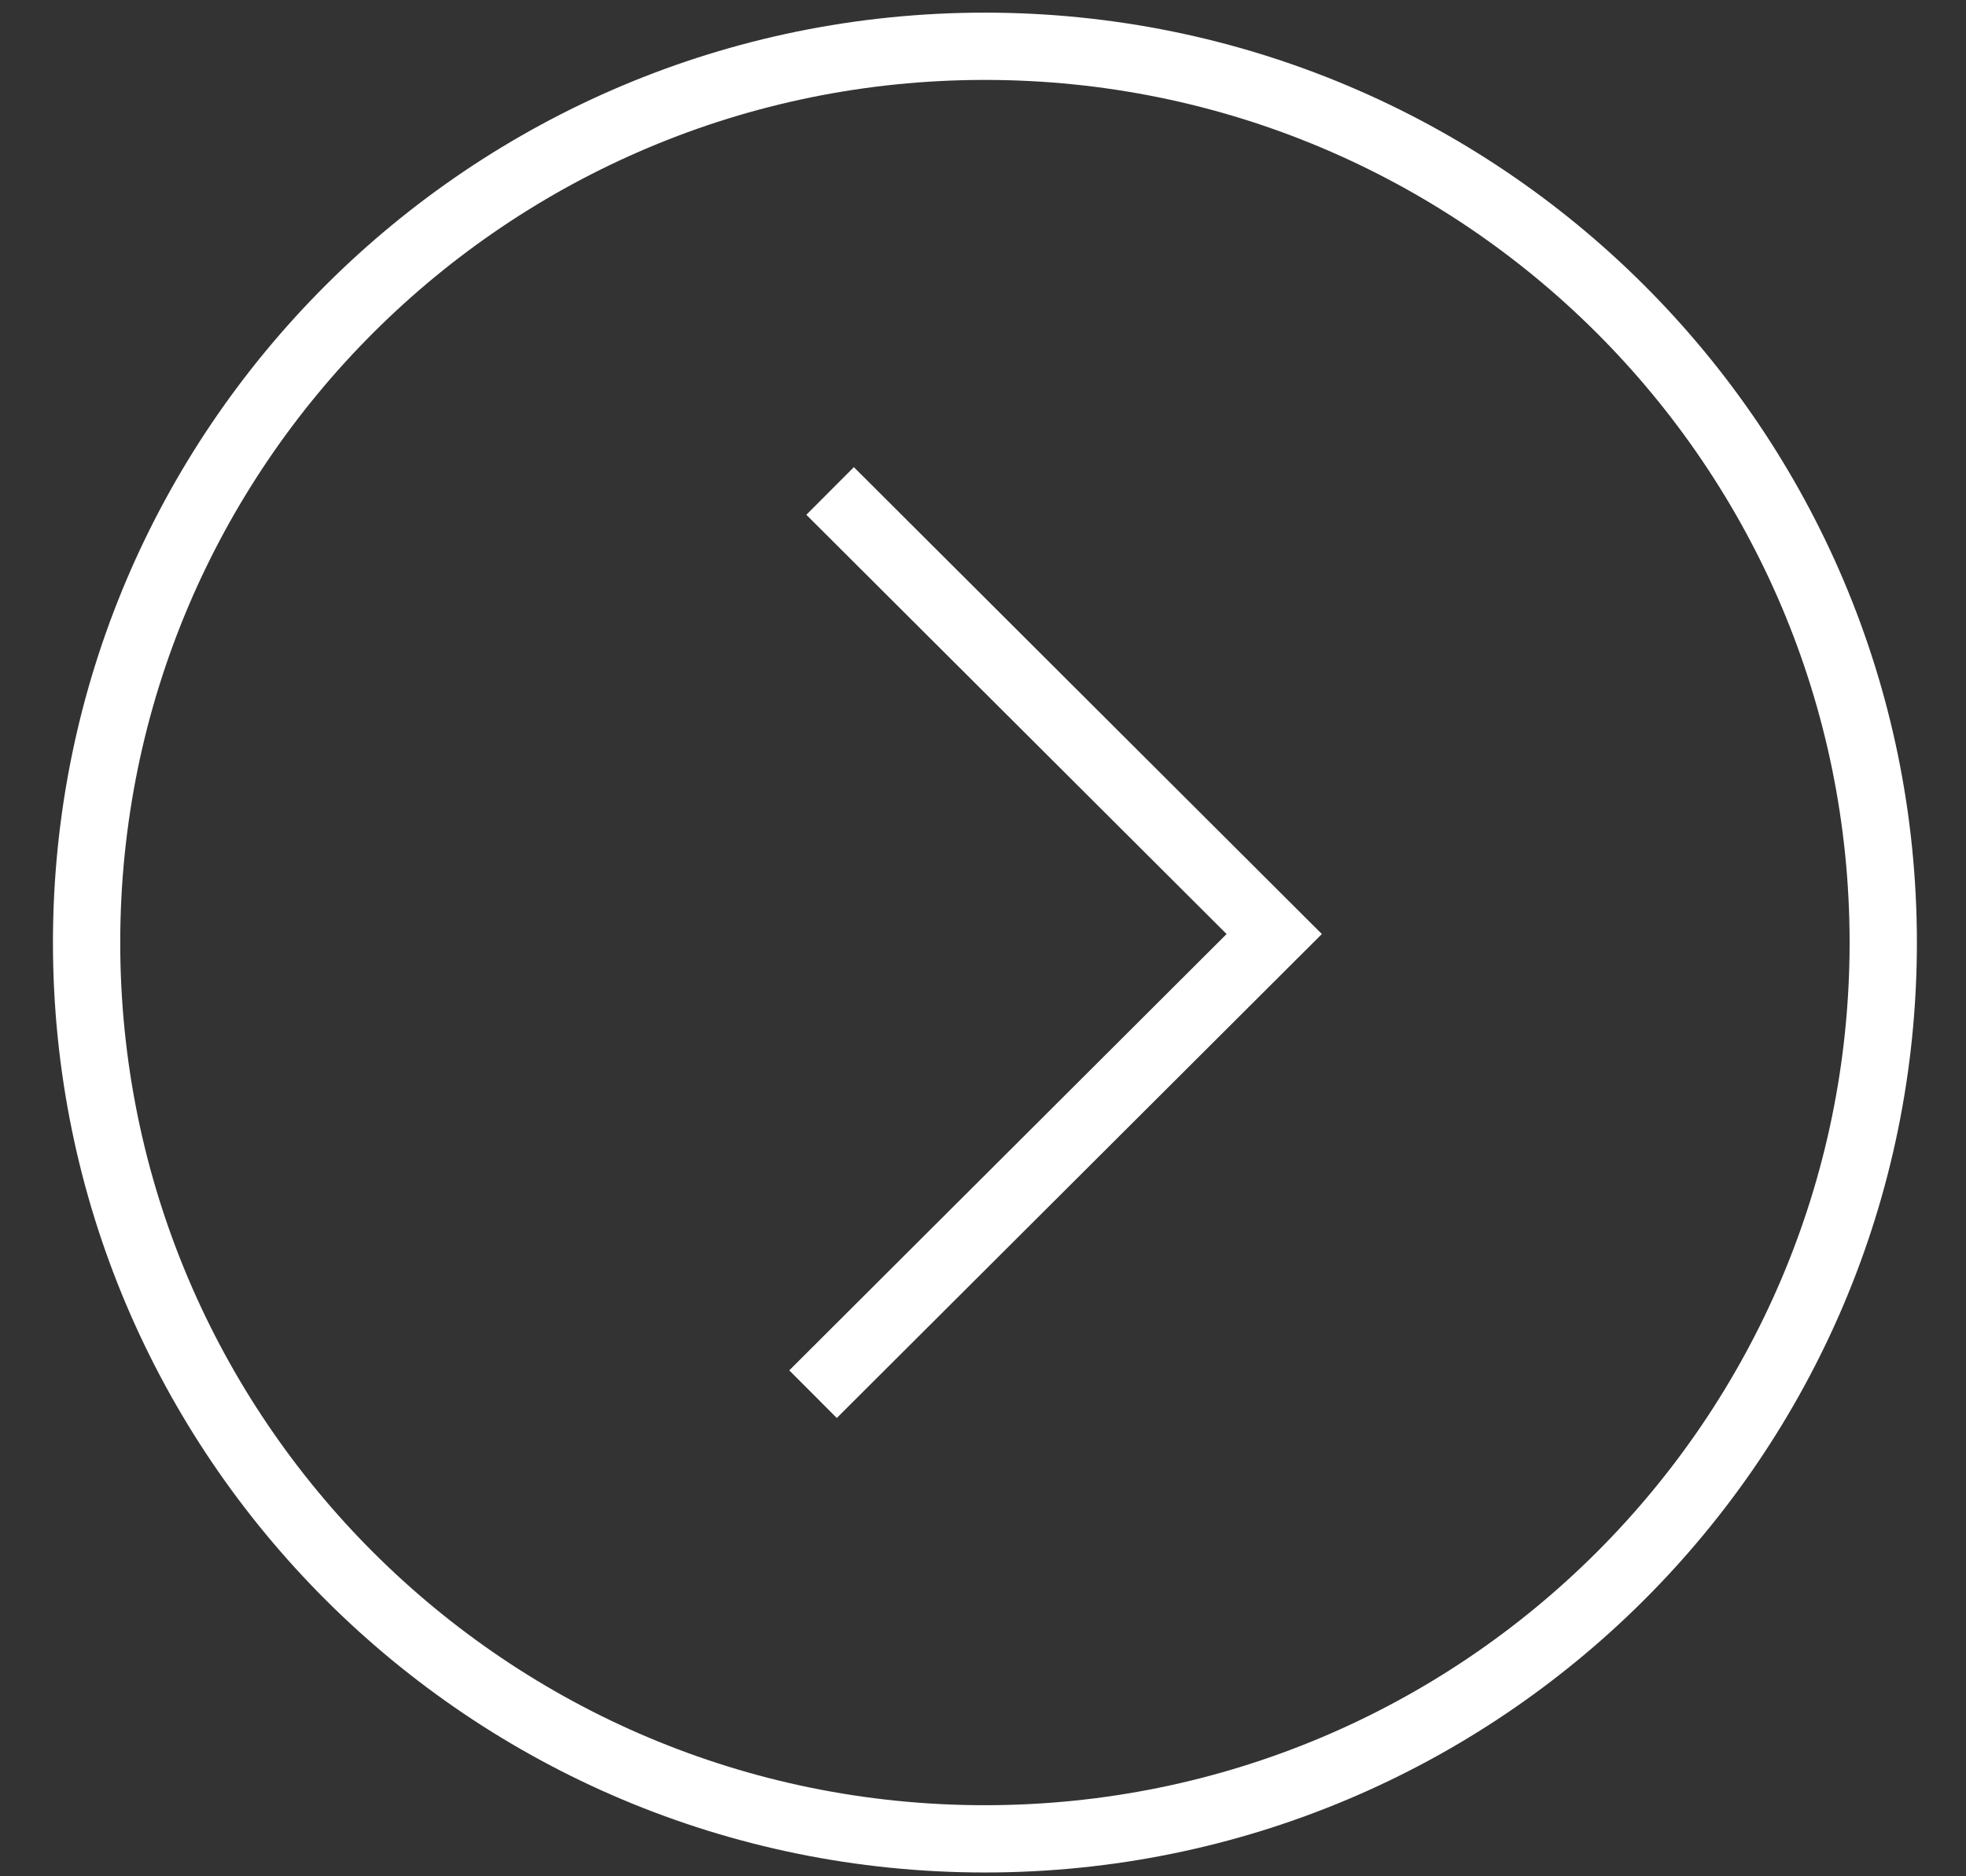 <?xml version="1.0" encoding="UTF-8"?>
<svg width="22px" height="21px" viewBox="0 0 22 21" version="1.1" xmlns="http://www.w3.org/2000/svg" xmlns:xlink="http://www.w3.org/1999/xlink">
    <rect x="0" y="0" width="22" height="21" fill="#333333" stroke="none"/>
    <title>Button Icon</title>
    <g id="Page-1" stroke="none" stroke-width="1" fill="none" fill-rule="evenodd">
        <g id="Altron---Home-Page---02" transform="translate(-1179, -41)" stroke="#FFFFFF" stroke-width="0.753">
            <g id="Group-6-Copy" transform="translate(1169, 32.099)">
                <g id="Button-Icon" transform="translate(10.969, 9.419)">
                    <path d="M10.052,20.063 C15.605,20.063 20.105,15.572 20.105,10.032 C20.105,4.491 15.605,0 10.052,0 C4.5,0 0,4.491 0,10.032 C0,15.572 4.5,20.063 10.052,20.063 Z" id="Stroke-3"></path>
                    <polyline id="Stroke-5" points="8.32 4.977 13.29 9.936 8.129 15.086"></polyline>
                </g>
            </g>
        </g>
    </g>
</svg>